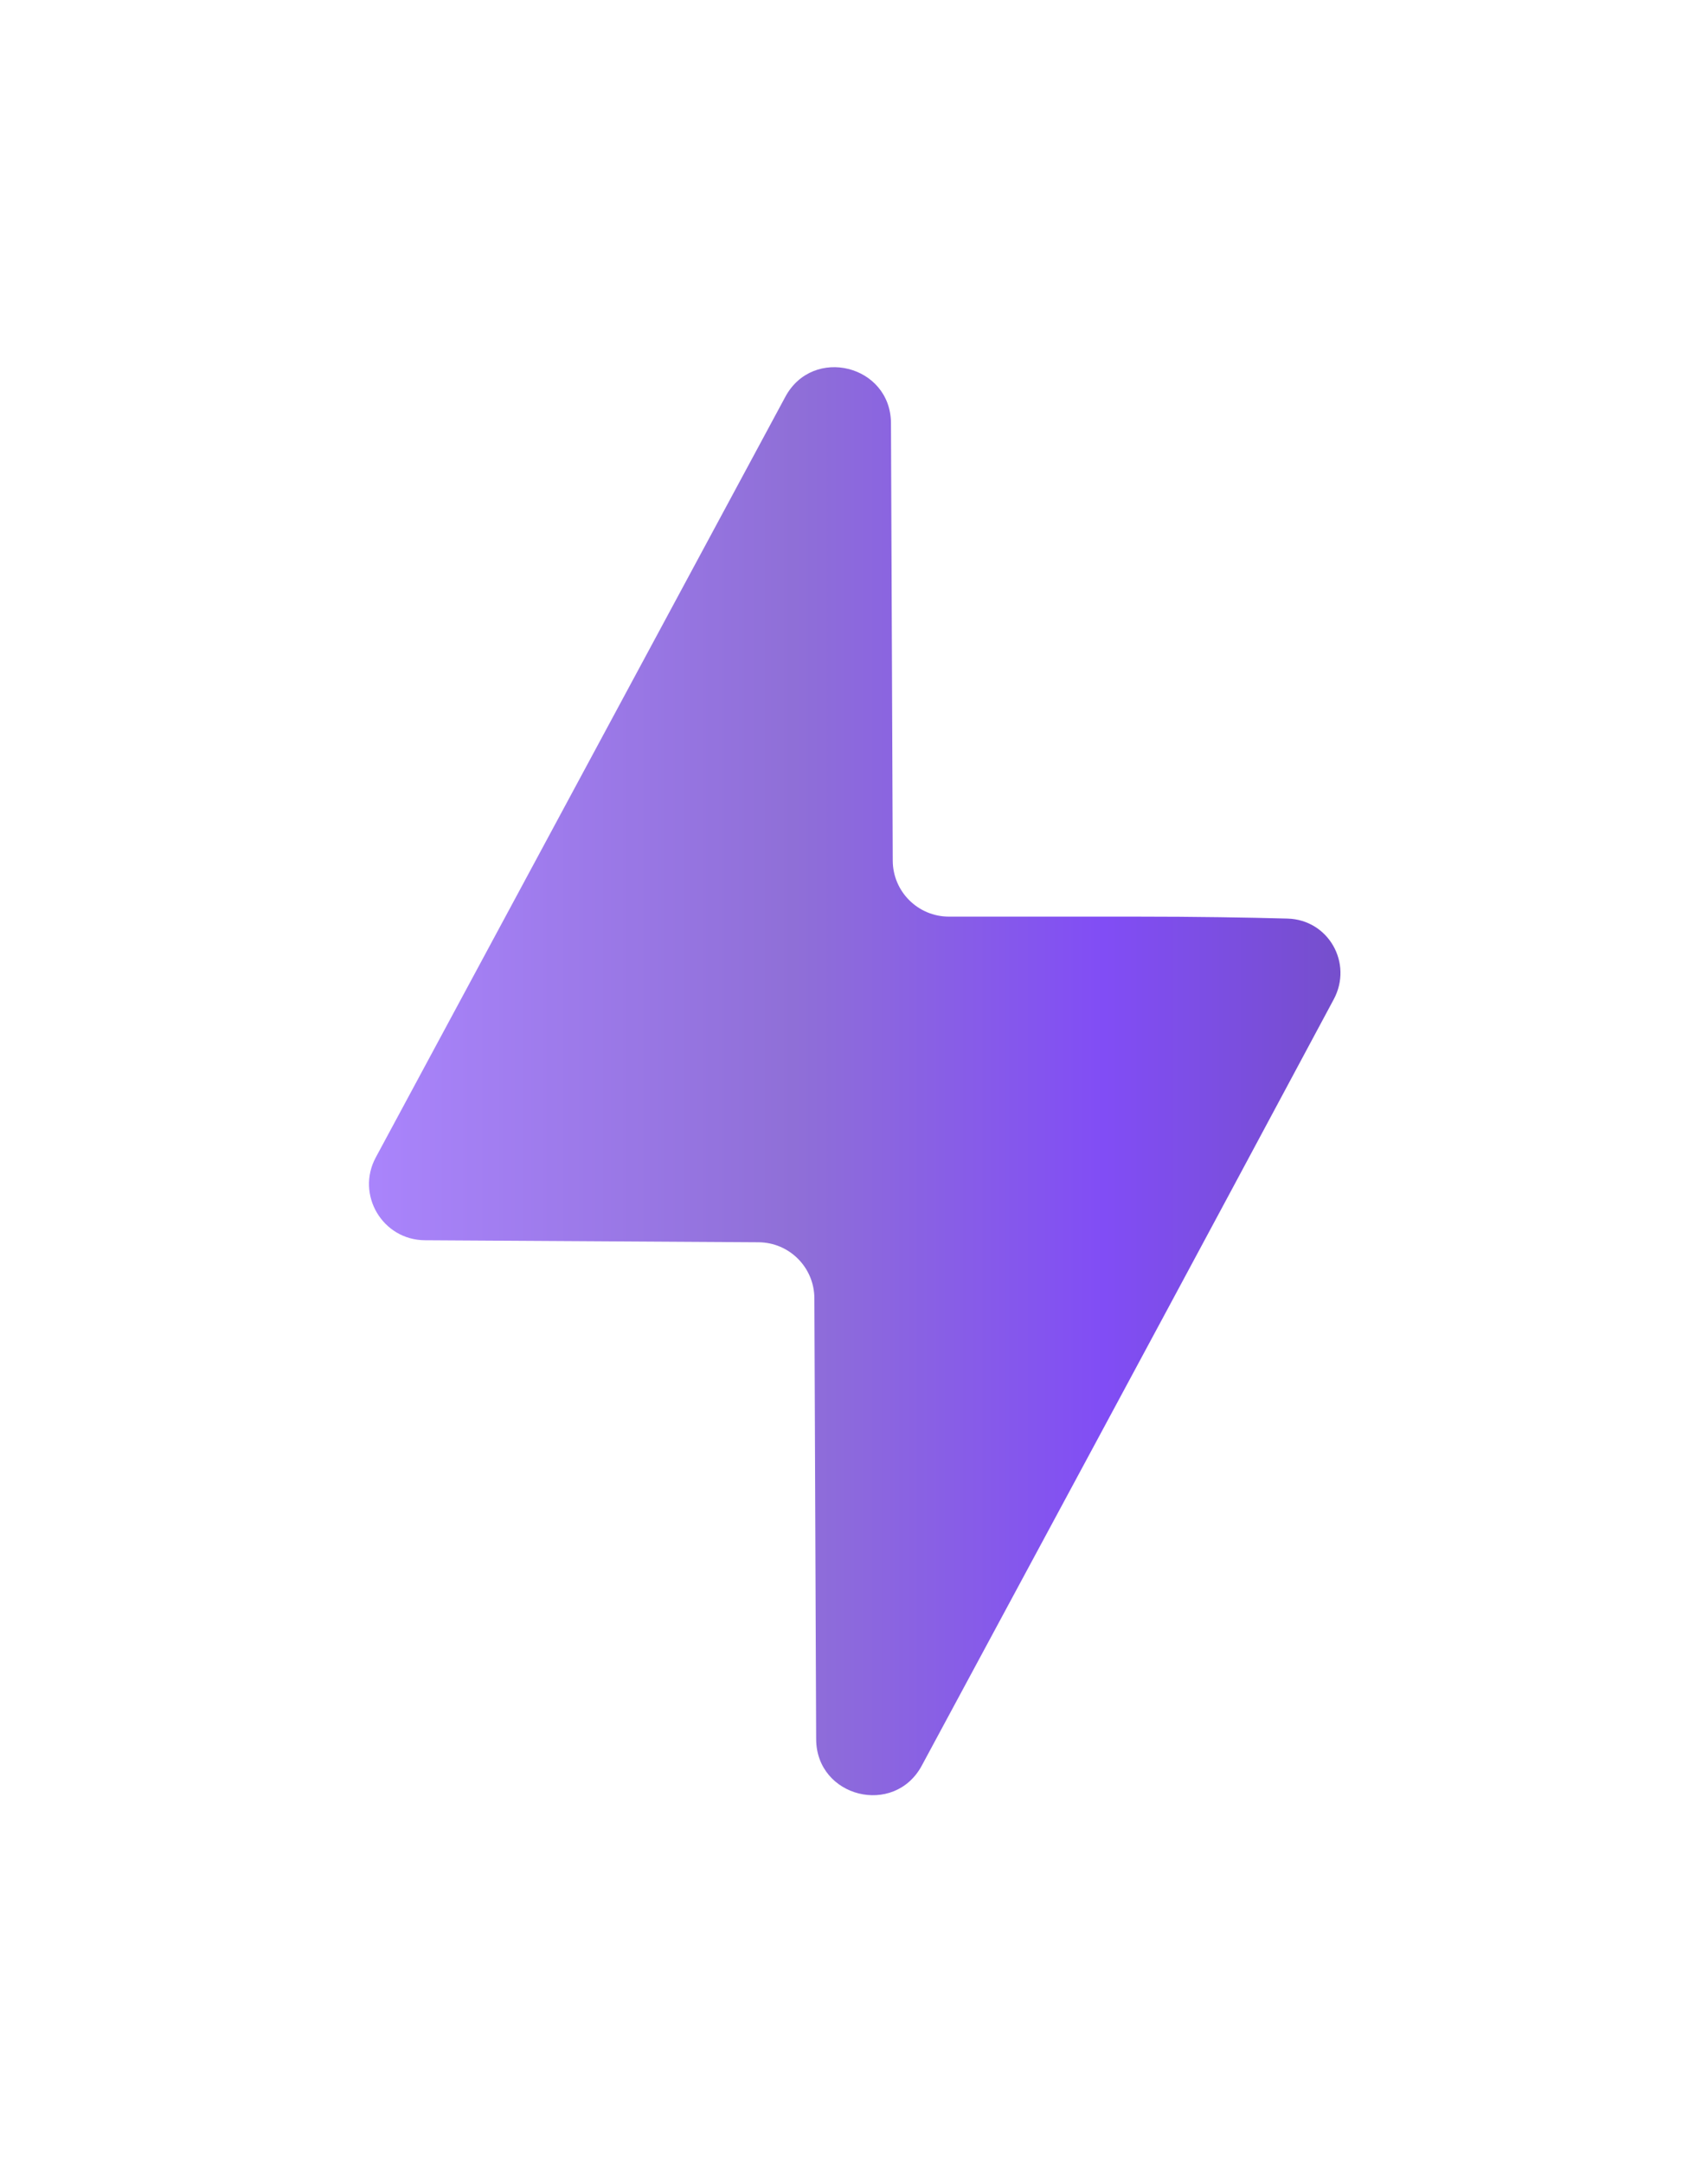 <?xml version="1.0" encoding="UTF-8"?> <svg xmlns="http://www.w3.org/2000/svg" width="304" height="385" viewBox="0 0 304 385" fill="none"> <g filter="url(#filter0_d_748_124)"> <path fill-rule="evenodd" clip-rule="evenodd" d="M66.883 171.007C63.308 177.646 68.087 185.702 75.627 185.748L135.008 186.108C140.491 186.141 144.925 190.584 144.947 196.068L145.264 274.55C145.305 284.917 159.153 288.379 164.068 279.251L194.922 221.959C212.734 188.884 228.57 159.337 237.391 142.86C240.834 136.429 236.447 128.692 229.155 128.496C222.156 128.307 212.985 128.147 202.013 128.147H168.897C163.39 128.147 158.919 123.695 158.897 118.188L158.581 40.329C158.539 29.962 144.691 26.5 139.776 35.629L66.883 171.007Z" fill="url(#paint0_linear_748_124)"></path> </g> <defs> <filter id="filter0_d_748_124" x="0.674" y="0.354" width="302.911" height="384.171" filterUnits="userSpaceOnUse" color-interpolation-filters="sRGB"> <feFlood flood-opacity="0" result="BackgroundImageFix"></feFlood> <feColorMatrix in="SourceAlpha" type="matrix" values="0 0 0 0 0 0 0 0 0 0 0 0 0 0 0 0 0 0 127 0" result="hardAlpha"></feColorMatrix> <feOffset dy="35"></feOffset> <feGaussianBlur stdDeviation="32.5"></feGaussianBlur> <feComposite in2="hardAlpha" operator="out"></feComposite> <feColorMatrix type="matrix" values="0 0 0 0 0.54 0 0 0 0 0.443 0 0 0 0 0.754 0 0 0 0.25 0"></feColorMatrix> <feBlend mode="normal" in2="BackgroundImageFix" result="effect1_dropShadow_748_124"></feBlend> <feBlend mode="normal" in="SourceGraphic" in2="effect1_dropShadow_748_124" result="shape"></feBlend> </filter> <linearGradient id="paint0_linear_748_124" x1="59" y1="186" x2="245" y2="186" gradientUnits="userSpaceOnUse"> <stop stop-color="#AC86FF"></stop> <stop offset="0.443" stop-color="#8F6FD7"></stop> <stop offset="0.74" stop-color="#814DF5"></stop> <stop offset="1" stop-color="#744FC6"></stop> </linearGradient> </defs> </svg> 